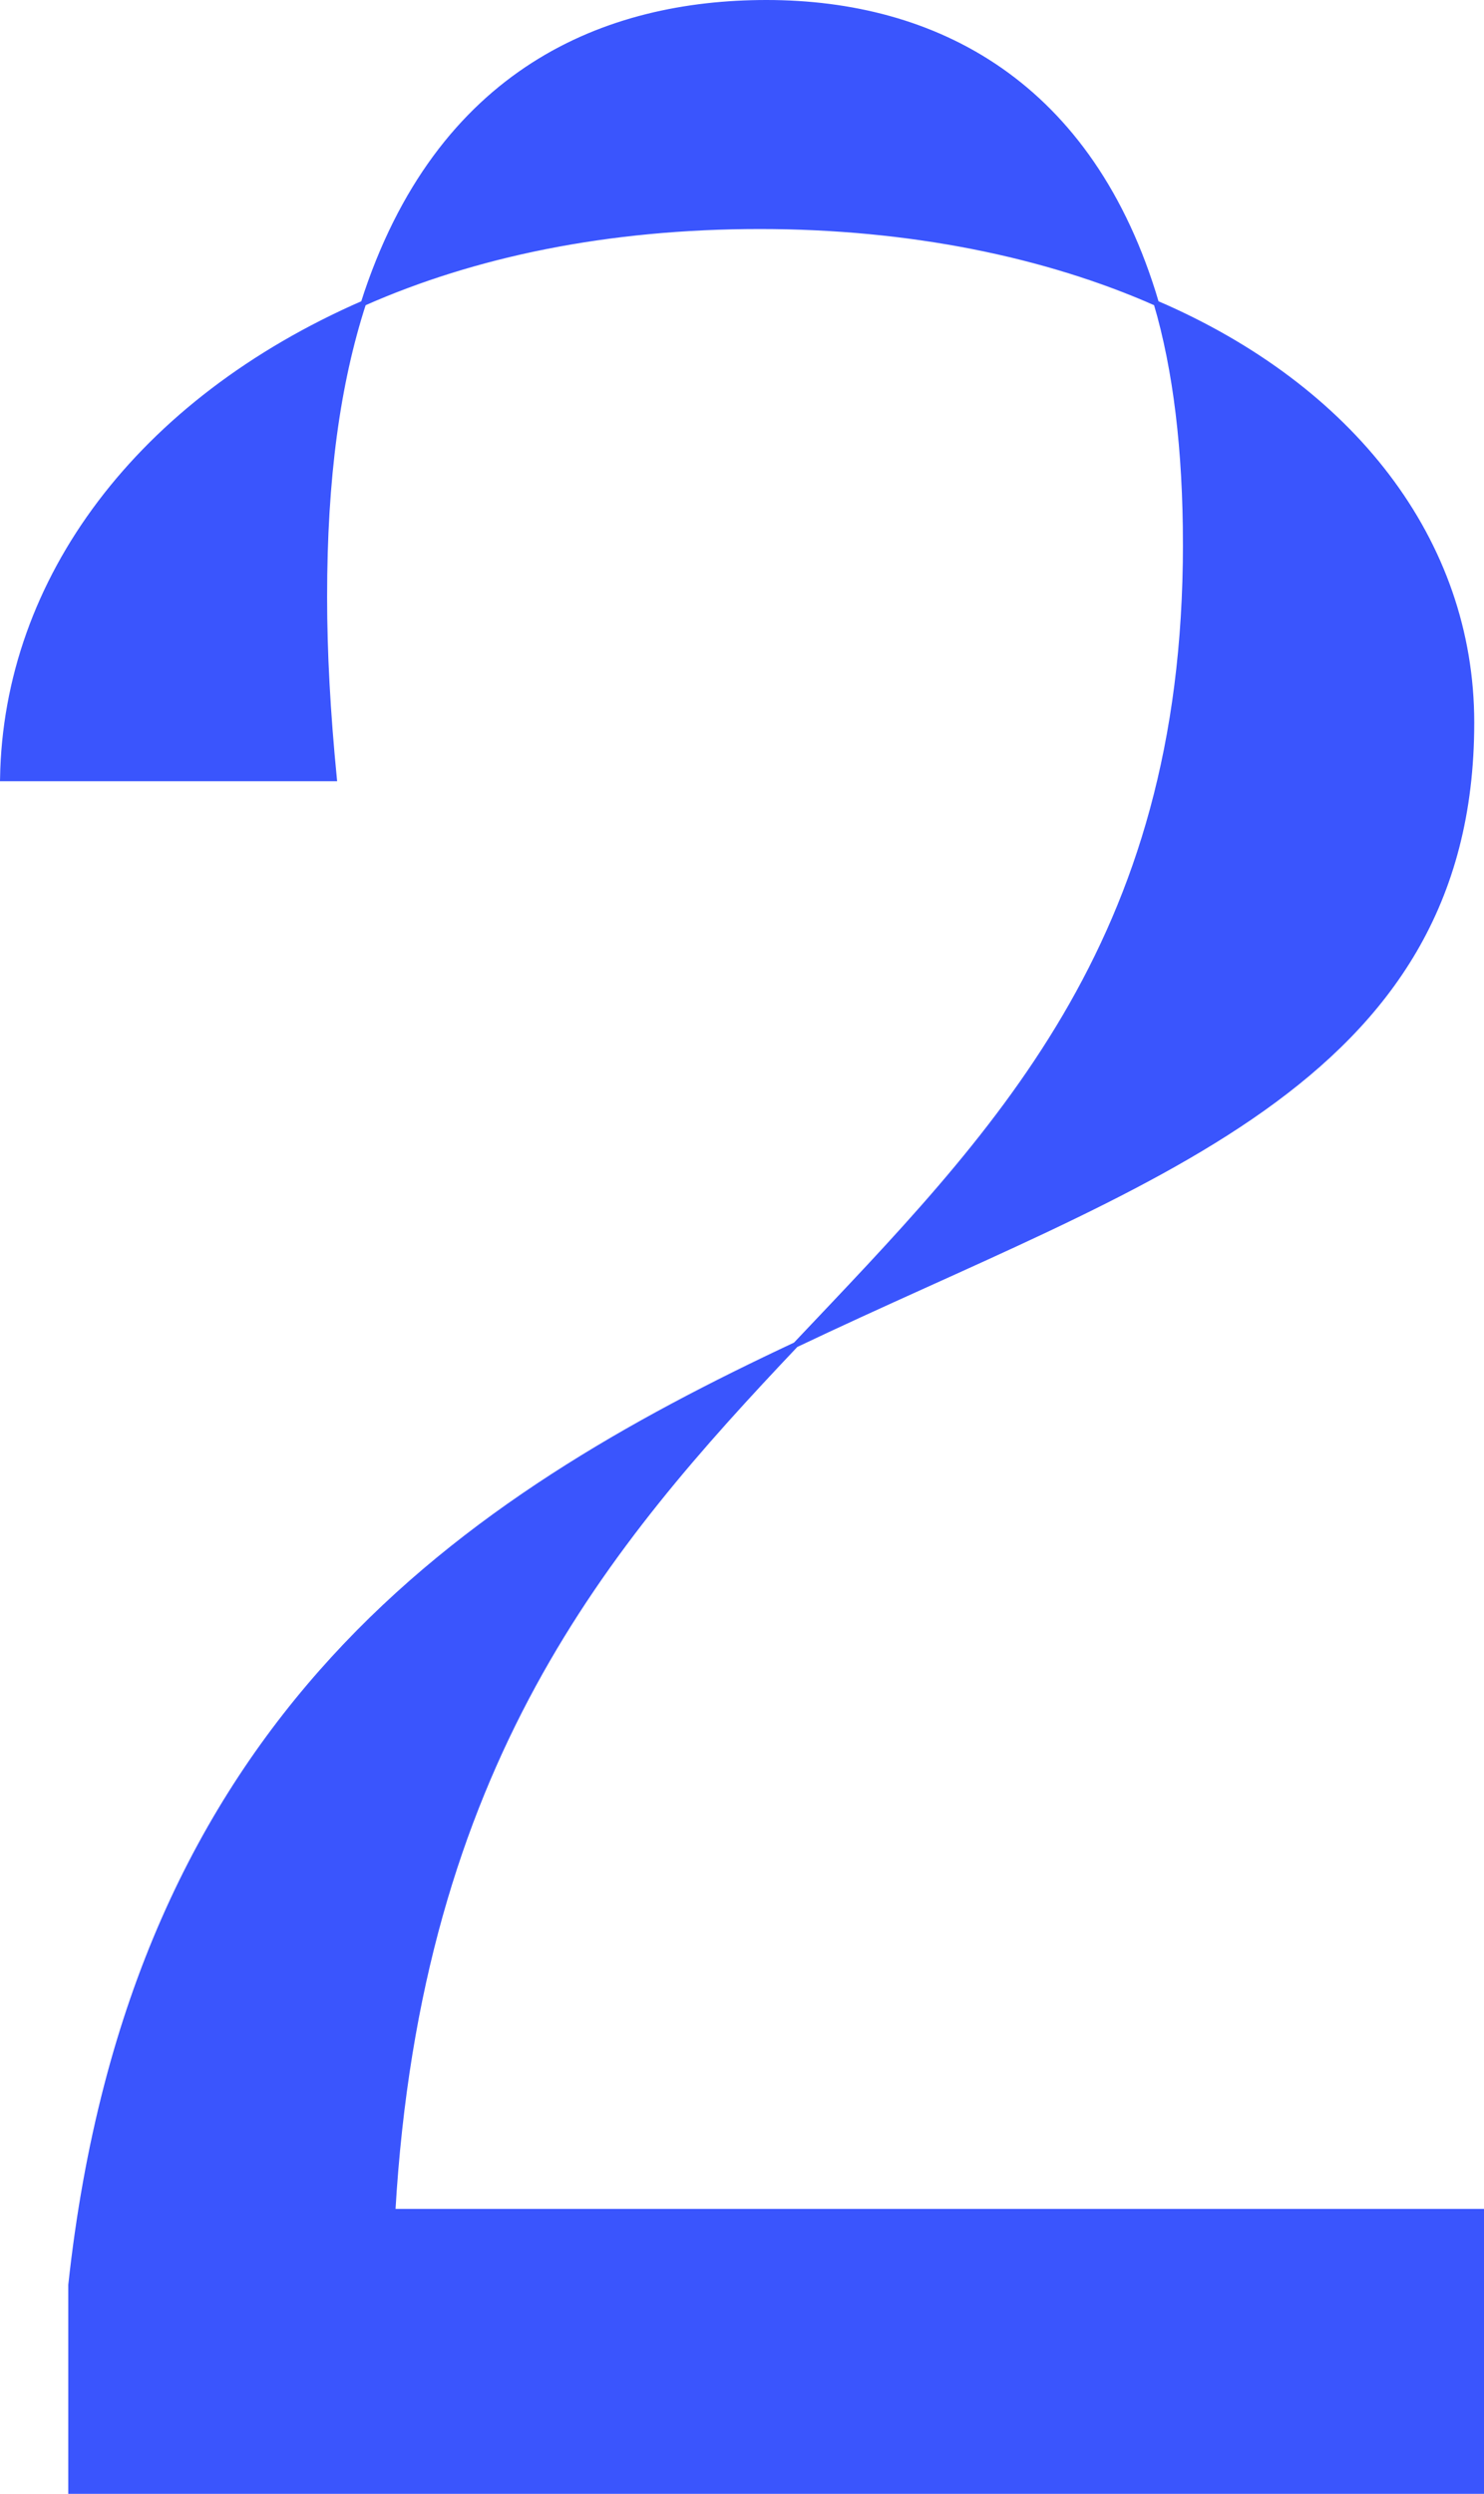 <svg xmlns="http://www.w3.org/2000/svg" width="277.463" height="466.111" viewBox="0 0 277.463 466.111">
  <path id="Tracé_11525" data-name="Tracé 11525" d="M1622.186,562.087c-4.861,15.024-7.292,32.663-7.292,54.873,0,10.452.608,21.555,1.823,33.97h-61.975C1555.35,613.694,1580.262,580.377,1622.186,562.087ZM1567.5,932.478C1579.047,826,1641.63,785.5,1703,756.756c-35.24,37.234-70.481,78.387-75.342,162H1831.2v52.26H1567.5Zm130.026-426.569c31.595,0,60.76,15.024,72.91,56.178-20.658-9.145-46.177-14.37-74.126-14.37-28.558,0-53.468,5.225-74.127,14.37C1636.16,518.321,1667.755,505.909,1697.528,505.909Zm78.38,101.252q0-26.455-5.469-45.075c36.456,15.677,58.937,44.42,58.937,78.39,0,67.938-61.975,85.574-126.38,116.279C1740.06,717.56,1775.908,682.285,1775.908,607.161Z" transform="translate(-1554.235 -505.409)" fill="#3a55fd" stroke="#3a55fd" stroke-width="1"/>
</svg>
